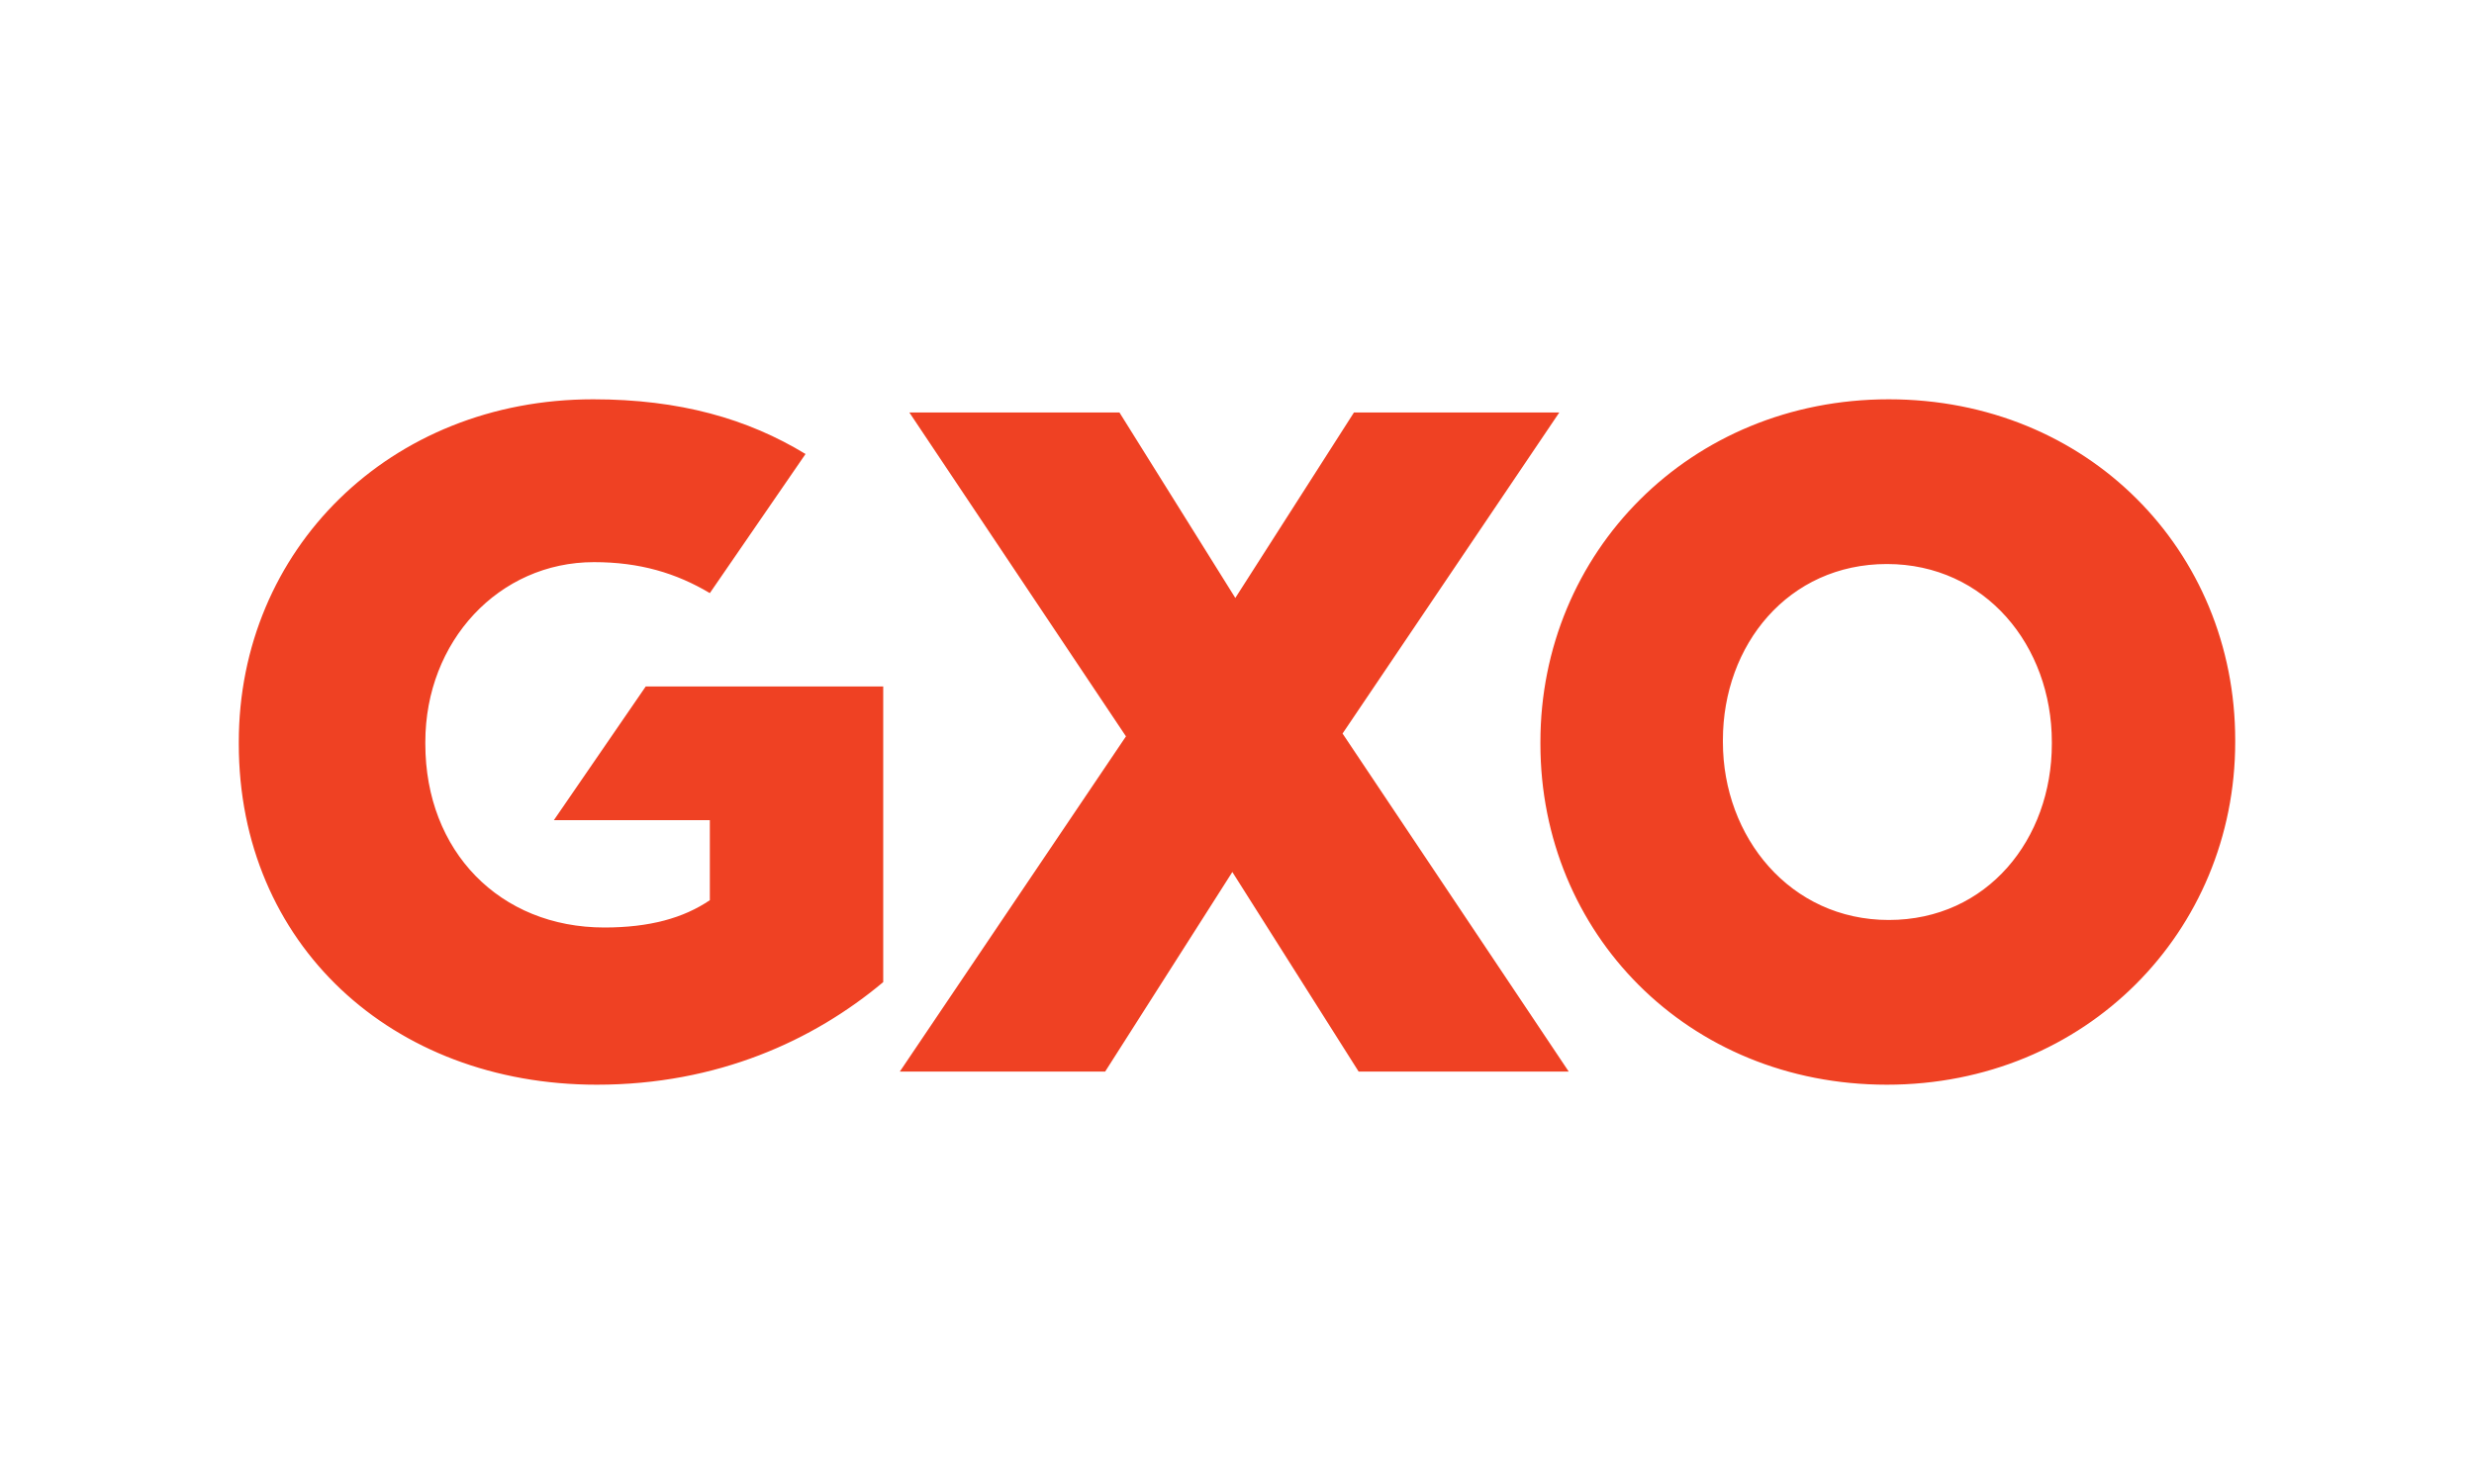<?xml version="1.0" encoding="UTF-8"?><svg id="Layer_1" xmlns="http://www.w3.org/2000/svg" viewBox="0 0 250 150"><defs><style>.cls-1{fill:#ef4123;}</style></defs><path class="cls-1" d="M135.67,74.15l22.85,34.16h-21.23l-12.76-20.17-12.85,20.17h-20.75l22.85-33.88-21.89-32.74h21.23l11.71,18.75,11.99-18.75h20.75l-21.9,32.45ZM59.93,40.36c-20.57,0-35.8,15.23-35.8,34.64v.19c0,20.18,15.42,34.45,36.18,34.45,12.19,0,21.9-4.47,28.94-10.37v-29.88h-24l-9.28,13.51h15.76v8.09c-2.67,1.81-6.09,2.76-10.66,2.76-10.57,0-18.09-7.71-18.09-18.56v-.19c0-10.18,7.43-18.18,17.04-18.18,4.64,0,8.31,1.11,11.71,3.13l9.67-14.06c-5.85-3.56-12.7-5.53-21.48-5.53Zm165.94,34.45v.19c0,19.13-15.08,34.64-35.2,34.64s-35.01-15.32-35.01-34.45v-.19c0-19.13,15.08-34.64,35.2-34.64,20.11,0,35.01,15.32,35.01,34.45Zm-18.53,.19c0-9.71-6.7-17.99-16.67-17.99s-16.57,8.18-16.57,17.8v.19c0,9.61,6.8,17.99,16.76,17.99s16.48-8.18,16.48-17.8v-.19Z"/></svg>
